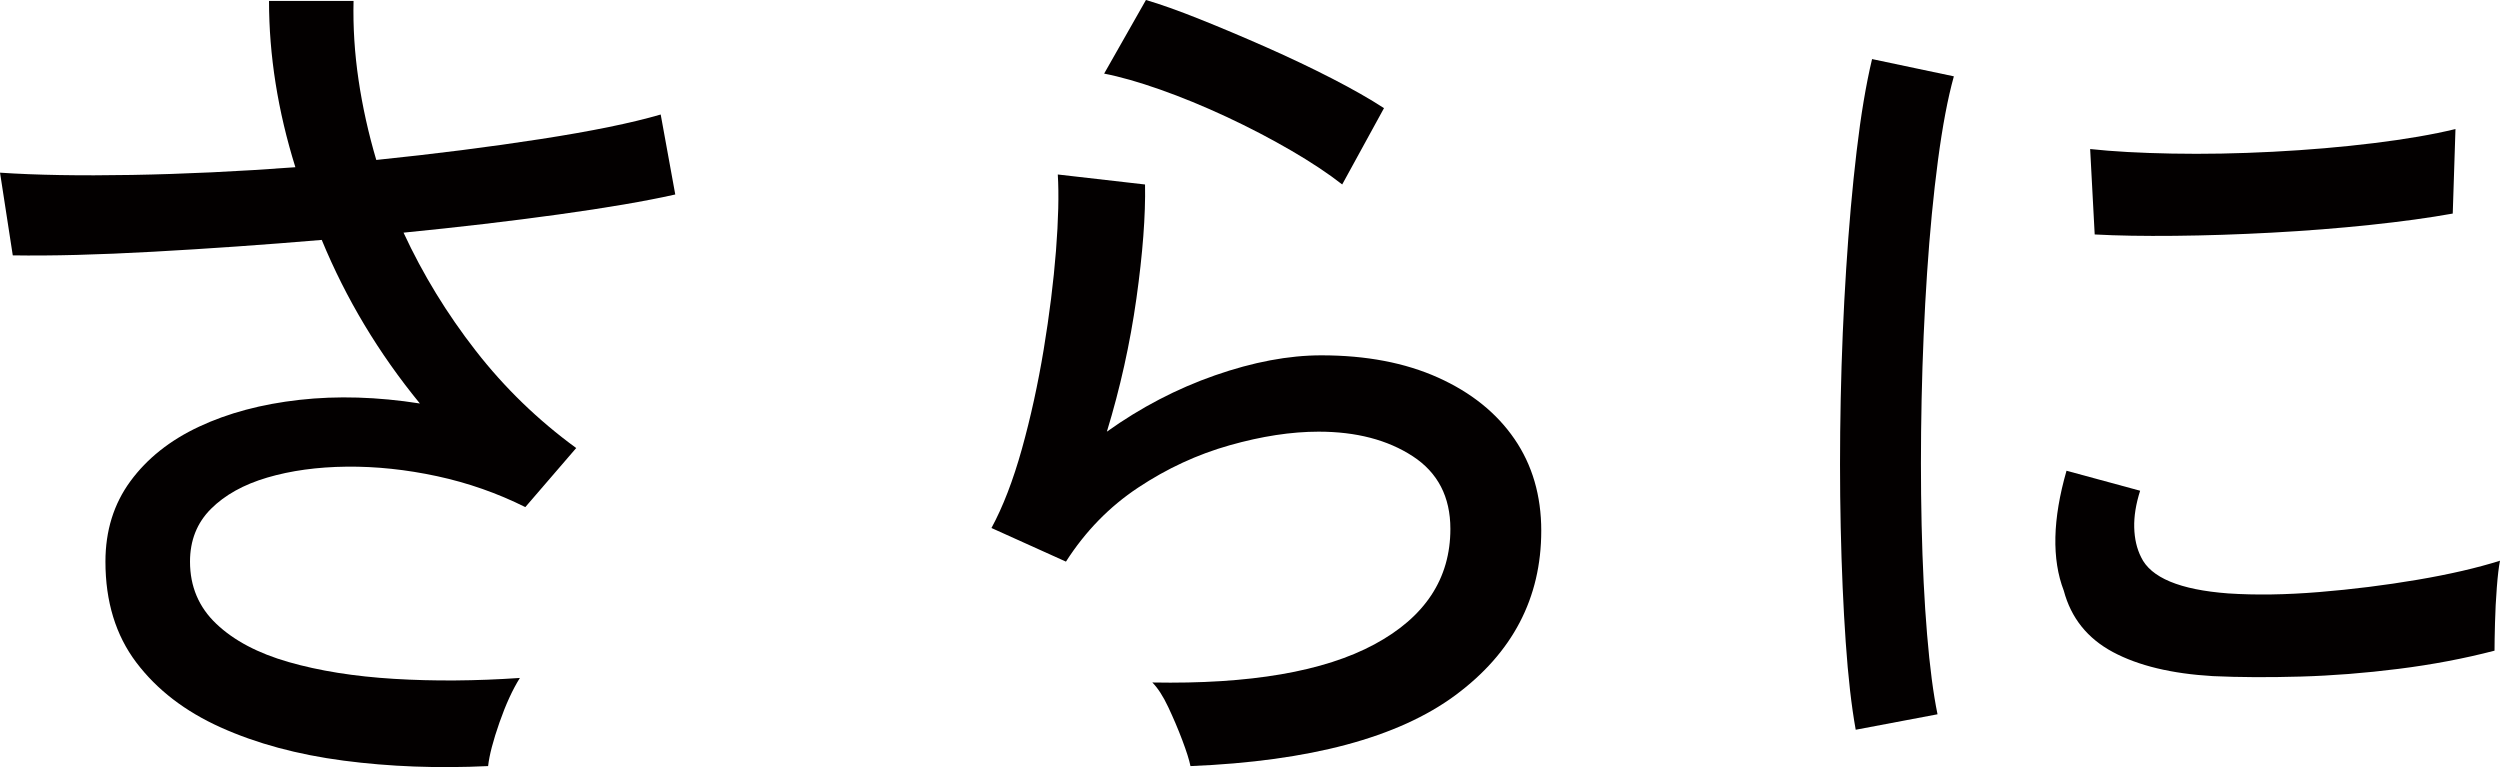 <?xml version="1.0" encoding="UTF-8"?><svg id="_レイヤー_2" xmlns="http://www.w3.org/2000/svg" width="110.04" height="33.766" viewBox="0 0 110.04 33.766"><defs><style>.cls-1{fill:#030000;}</style></defs><g id="_レイヤー_1-2"><path class="cls-1" d="M21.48,33.72c-2.214.106-4.334.026-6.36-.24s-3.827-.753-5.399-1.46c-1.574-.706-2.814-1.66-3.721-2.86s-1.359-2.68-1.359-4.44c0-1.36.366-2.54,1.1-3.54s1.74-1.8,3.021-2.4c1.279-.6,2.753-.993,4.42-1.18,1.666-.186,3.433-.133,5.3.16-1.813-2.213-3.254-4.613-4.32-7.2-2.533.214-5.007.387-7.42.52-2.414.134-4.474.187-6.18.16l-.561-3.64c1.573.107,3.507.14,5.8.1,2.294-.04,4.693-.153,7.2-.34-.773-2.48-1.16-4.92-1.16-7.32h3.721c-.027,1.147.046,2.307.22,3.48.173,1.174.434,2.347.78,3.52,2.586-.266,5-.573,7.239-.92,2.24-.346,4-.706,5.28-1.08l.641,3.52c-1.308.294-3.021.587-5.141.88-2.12.294-4.394.56-6.819.8.853,1.84,1.913,3.574,3.18,5.2,1.266,1.627,2.74,3.054,4.42,4.28l-2.24,2.6c-1.227-.613-2.52-1.066-3.88-1.36-1.36-.293-2.687-.433-3.979-.42-1.294.014-2.461.174-3.5.48-1.04.307-1.867.767-2.48,1.38s-.92,1.387-.92,2.32c0,1.094.386,2.007,1.16,2.74.772.734,1.833,1.294,3.18,1.68,1.347.387,2.894.634,4.64.74,1.747.106,3.594.094,5.54-.04-.319.507-.619,1.16-.899,1.96-.28.8-.447,1.44-.5,1.92Z"/><path class="cls-1" d="M52.4,33.72c-.054-.267-.174-.647-.36-1.14s-.394-.98-.62-1.46-.46-.84-.699-1.08c4.293.08,7.553-.48,9.779-1.68,2.227-1.2,3.34-2.894,3.34-5.08,0-1.413-.554-2.48-1.659-3.2-1.107-.72-2.487-1.08-4.141-1.08-1.2,0-2.507.2-3.92.6-1.414.4-2.754,1.02-4.02,1.86-1.268.84-2.327,1.927-3.181,3.26l-3.279-1.48c.506-.933.953-2.093,1.34-3.48.386-1.386.706-2.846.96-4.38.253-1.533.433-2.98.54-4.34.106-1.36.133-2.48.08-3.36l3.84.44c.026,1.36-.101,3.034-.38,5.02-.28,1.987-.714,3.94-1.3,5.86,1.493-1.066,3.079-1.893,4.76-2.48,1.68-.586,3.24-.88,4.68-.88,1.974,0,3.687.327,5.14.98,1.453.654,2.573,1.554,3.36,2.7.786,1.146,1.18,2.494,1.18,4.04,0,2.96-1.26,5.374-3.779,7.24-2.521,1.866-6.407,2.906-11.66,3.12ZM59.08,8.12c-.613-.48-1.366-.98-2.26-1.5s-1.84-1.013-2.84-1.48c-1-.466-1.974-.866-2.92-1.2-.947-.333-1.768-.566-2.46-.7l1.84-3.24c.64.187,1.426.467,2.359.84s1.914.787,2.94,1.24c1.026.454,1.993.914,2.9,1.38.906.467,1.666.9,2.279,1.3l-1.84,3.36Z"/><path class="cls-1" d="M81.681,32.12c-.188-1.04-.334-2.326-.44-3.86-.106-1.533-.18-3.213-.22-5.04-.04-1.826-.04-3.713,0-5.66.04-1.946.12-3.853.24-5.72.119-1.866.272-3.593.46-5.18.186-1.586.413-2.94.68-4.06l3.6.76c-.267.96-.5,2.193-.7,3.7-.199,1.507-.359,3.16-.479,4.96-.12,1.8-.2,3.654-.24,5.56-.04,1.907-.04,3.747,0,5.52.04,1.774.12,3.38.24,4.82.12,1.44.273,2.614.46,3.52l-3.6.68ZM97.4,29.76c-1.813-.106-3.28-.46-4.4-1.06s-1.84-1.5-2.16-2.7c-.533-1.386-.493-3.146.12-5.28l3.24.88c-.187.587-.273,1.127-.26,1.62.013.494.113.927.3,1.3.427.907,1.706,1.44,3.84,1.6,1.2.08,2.533.06,4-.06s2.906-.3,4.32-.54c1.413-.24,2.626-.52,3.64-.84-.054.267-.1.66-.14,1.18s-.067,1.04-.08,1.56c-.014.52-.021.927-.021,1.22-1.333.347-2.739.614-4.22.8-1.479.187-2.92.3-4.319.34-1.4.04-2.688.034-3.86-.02ZM92.2,10.32l-.2-3.76c.986.107,2.187.174,3.601.2,1.413.027,2.893,0,4.439-.08s3.026-.206,4.44-.38c1.413-.173,2.613-.38,3.6-.62l-.12,3.72c-1.04.187-2.254.354-3.64.5-1.387.146-2.827.26-4.32.34s-2.92.127-4.279.14c-1.36.014-2.534-.006-3.521-.06Z"/></g></svg>